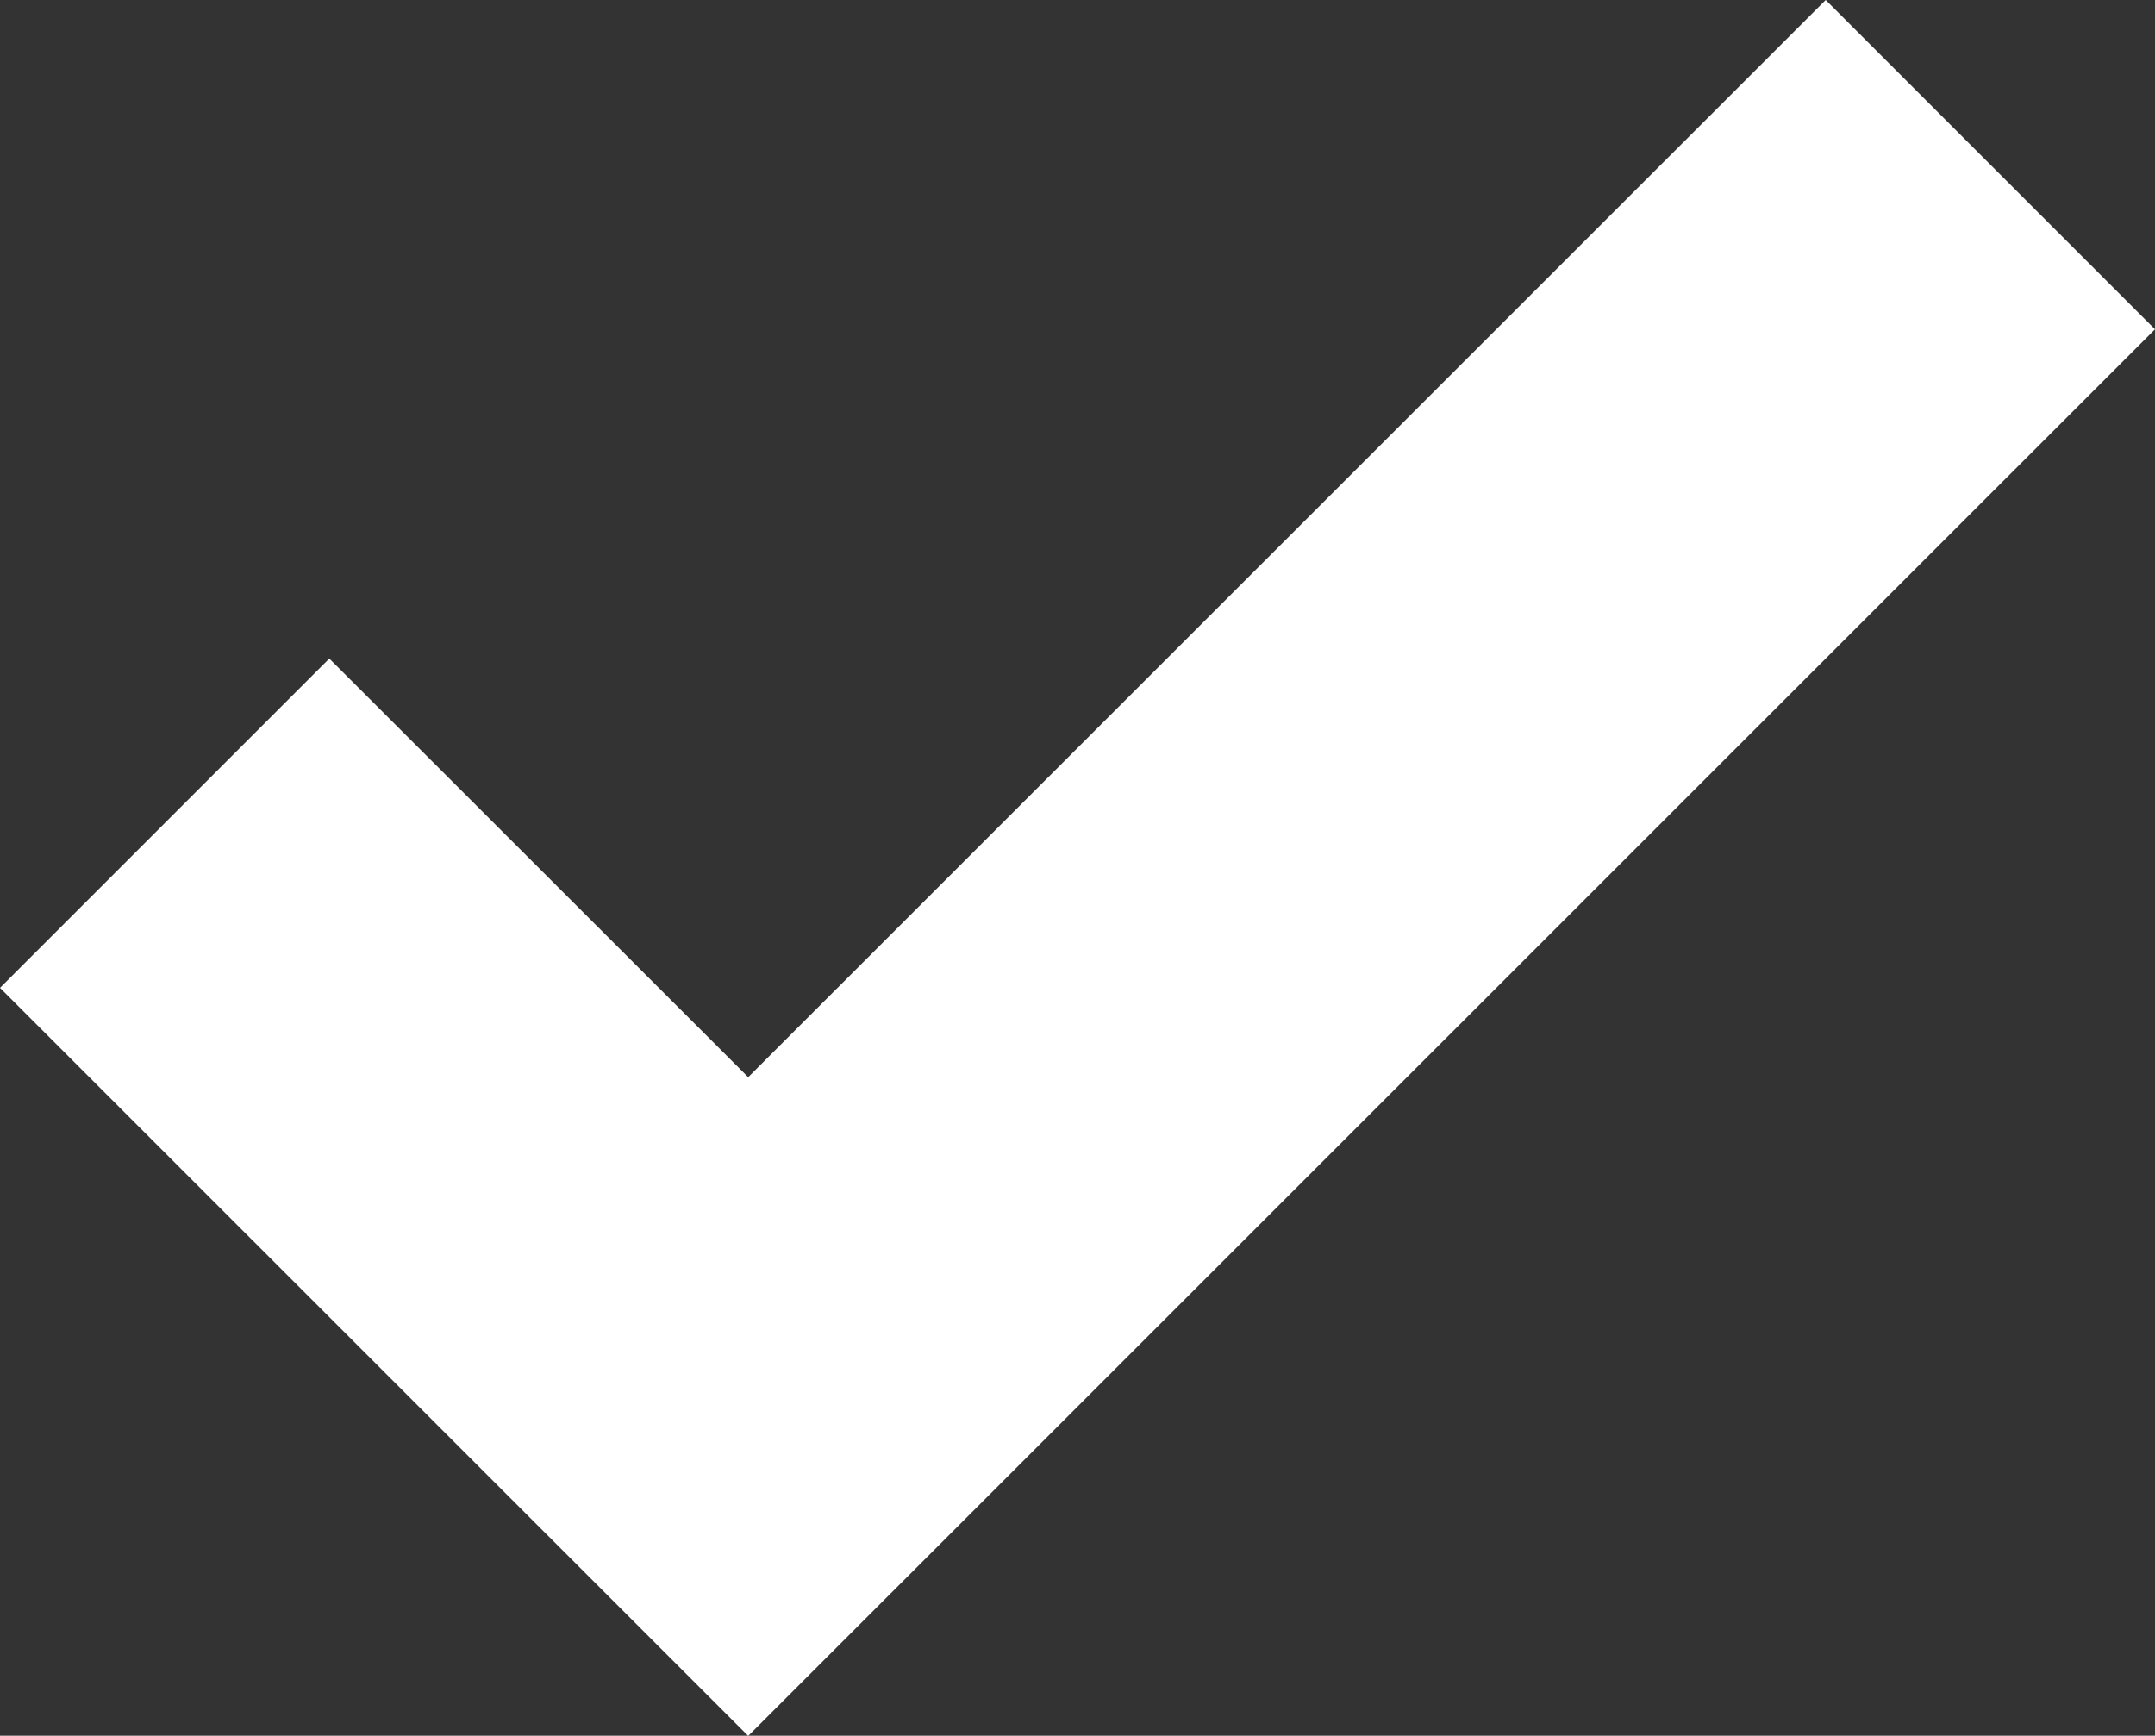 <svg xmlns="http://www.w3.org/2000/svg" width="14.744" height="11.876" viewBox="0 0 14.744 11.876">
  <rect x="0" y="0" width="14.744" height="11.876" fill="#333333" stroke="none"/>
  <path id="tick-sign" d="M12.491,33.286l-7.372,7.37L2.253,37.792,0,40.045l5.119,5.118,9.625-9.624Z" transform="translate(0 -33.286)" fill="#fff"/>
</svg>

